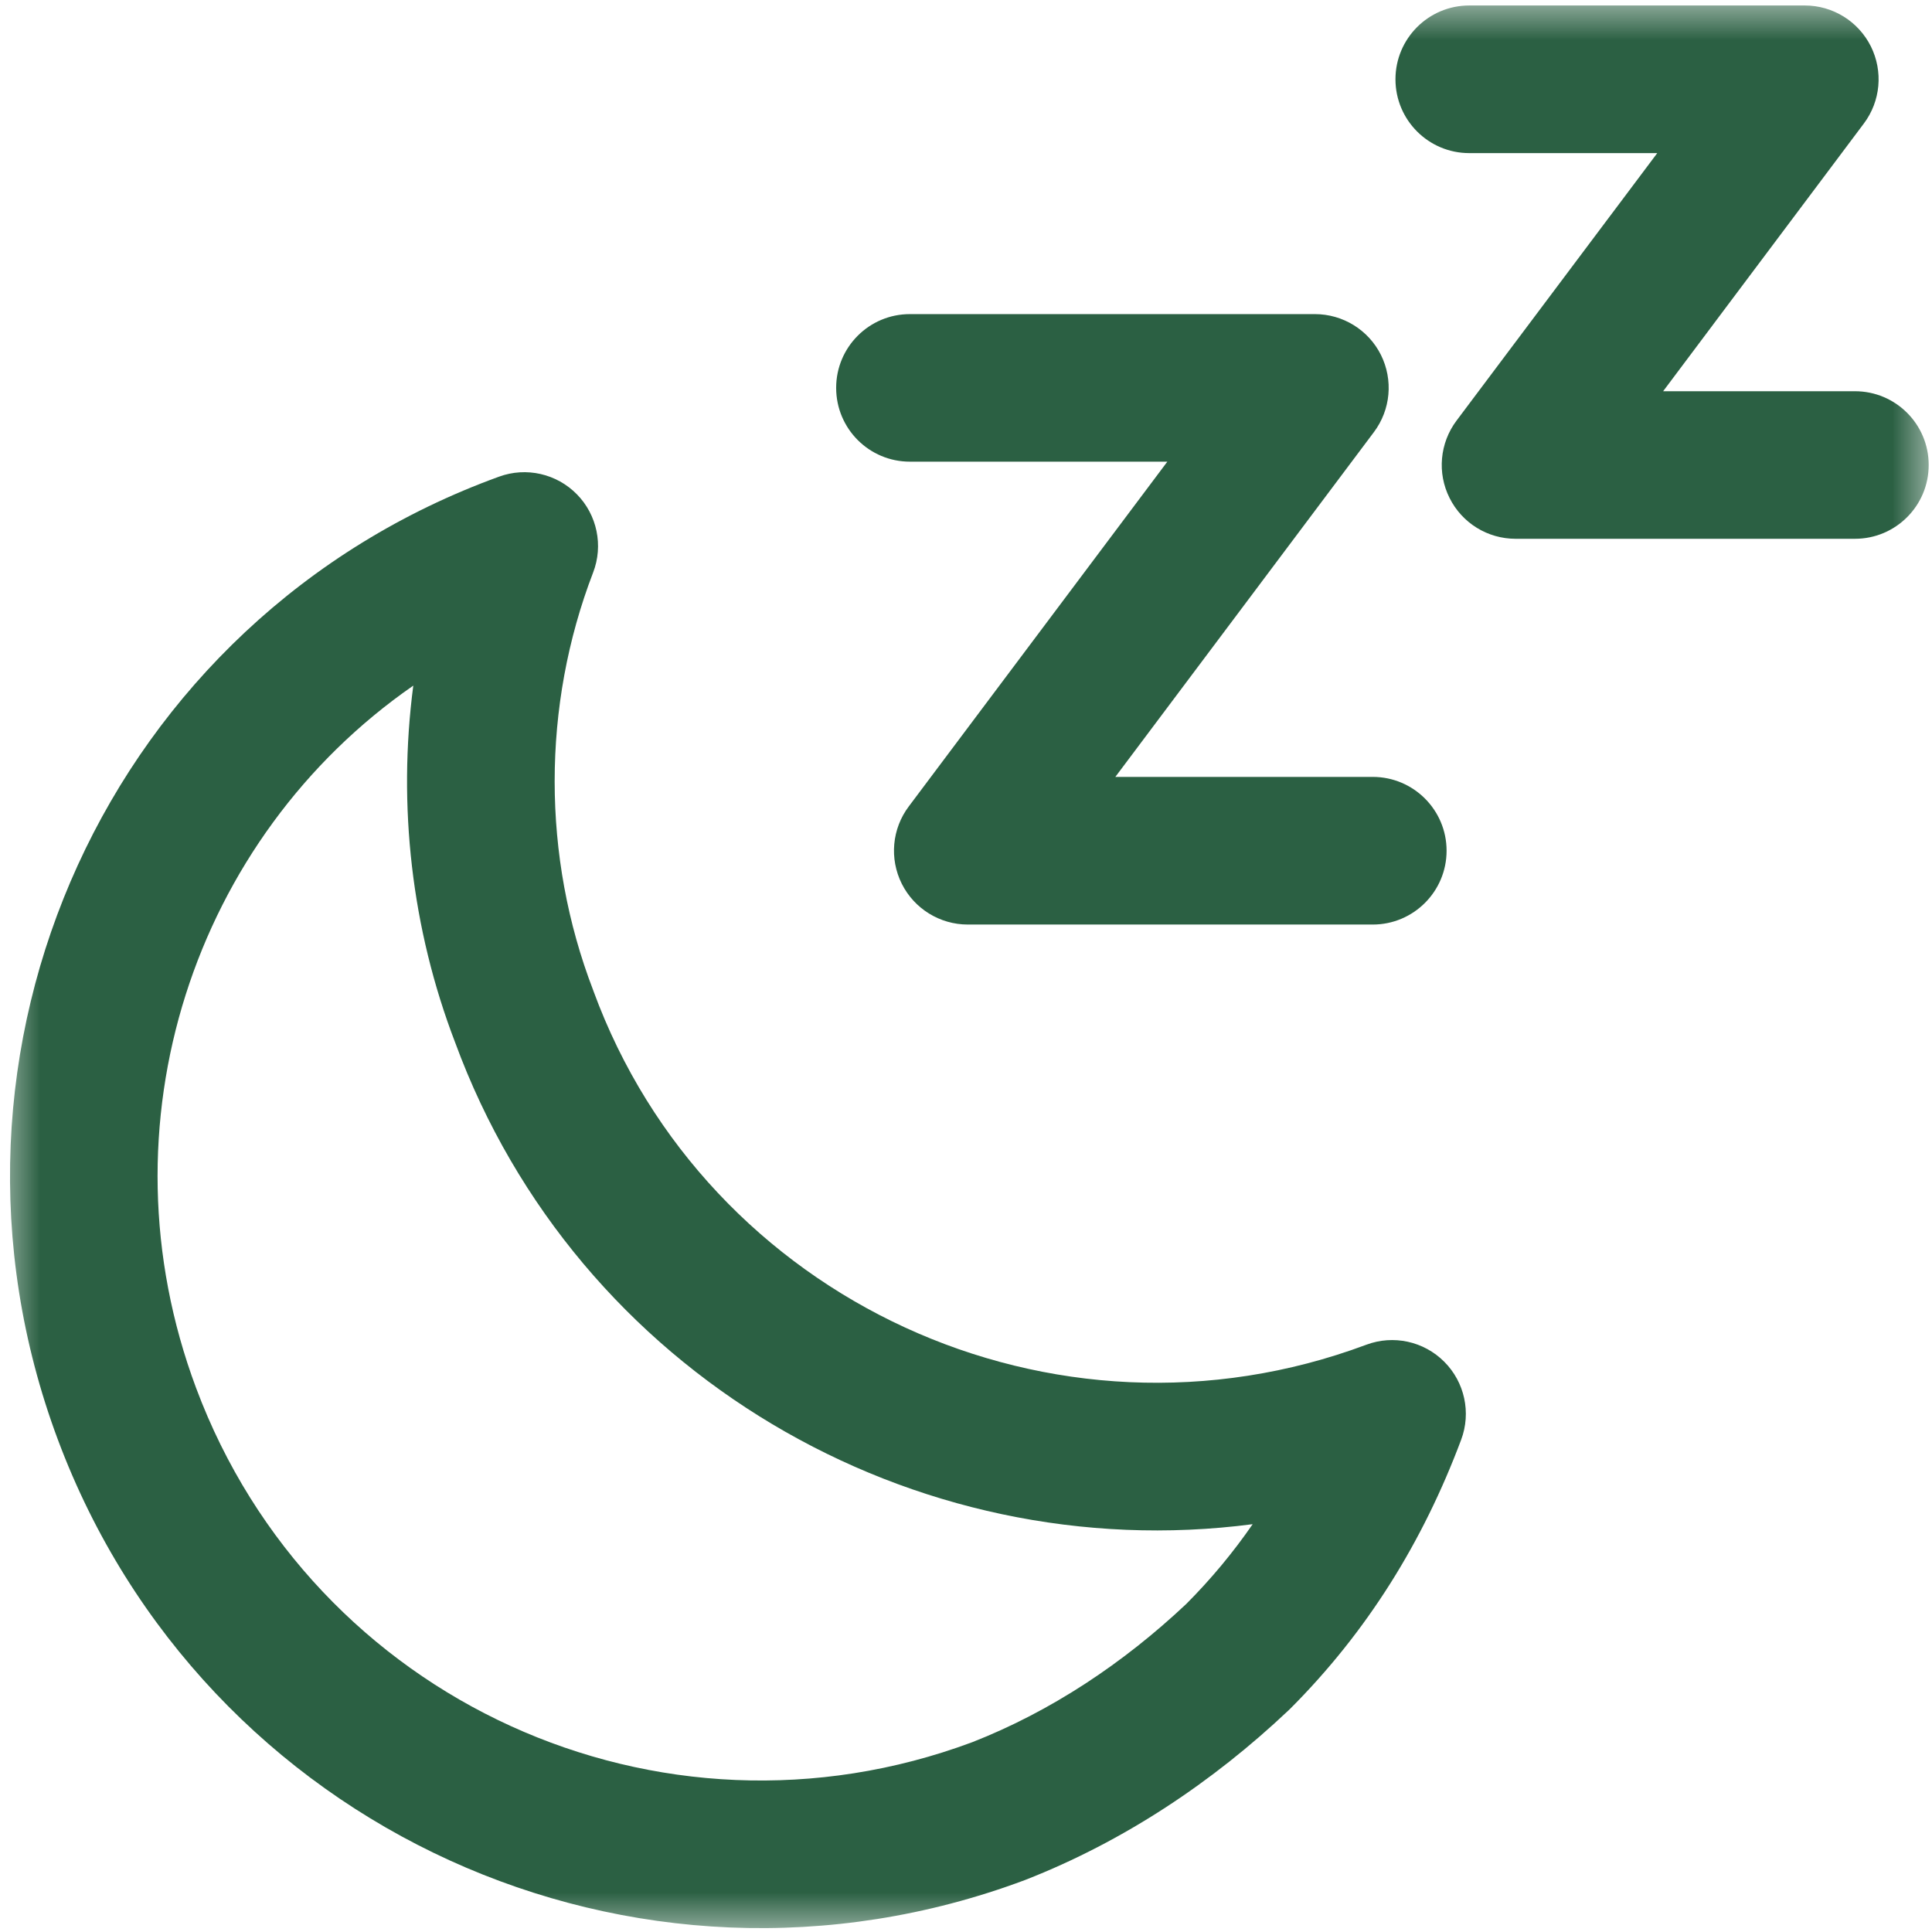 <?xml version="1.0" encoding="UTF-8"?> <svg xmlns="http://www.w3.org/2000/svg" width="24" height="24" viewBox="0 0 24 24" fill="none"><g clip-path="url(#clip0_266_627)"><mask id="mask0_266_627" style="mask-type:luminance" maskUnits="userSpaceOnUse" x="0" y="0" width="24" height="24"><path d="M24 0H0V24H24V0Z" fill="white"></path></mask><g mask="url(#mask0_266_627)"><path fill-rule="evenodd" clip-rule="evenodd" d="M7.167 6.141C7.418 6.397 7.497 6.777 7.368 7.112C6.731 8.769 6.731 10.642 7.368 12.299L7.373 12.313C8.779 16.148 13.088 18.155 16.972 16.705C17.308 16.579 17.687 16.661 17.941 16.916C18.195 17.17 18.277 17.549 18.151 17.885C17.678 19.147 16.987 20.267 16.024 21.23C16.018 21.236 16.012 21.242 16.005 21.248C15.069 22.133 13.964 22.873 12.739 23.352L12.726 23.357C7.892 25.163 2.525 22.719 0.719 17.884C-1.086 13.053 1.354 7.678 6.2 5.921C6.537 5.798 6.915 5.884 7.167 6.141ZM5.134 8.517C2.413 10.402 1.213 13.969 2.436 17.242C3.887 21.126 8.194 23.09 12.078 21.642C13.051 21.261 13.953 20.663 14.737 19.924C15.044 19.616 15.318 19.286 15.561 18.934C11.346 19.485 7.166 17.065 5.654 12.95C5.112 11.538 4.939 10.006 5.134 8.517Z" fill="#2B6043"></path><path fill-rule="evenodd" clip-rule="evenodd" d="M10.387 4.818C10.387 4.312 10.797 3.902 11.303 3.902H16.334C16.681 3.902 16.999 4.098 17.154 4.408C17.309 4.719 17.276 5.09 17.067 5.368L13.855 9.651H17.053C17.559 9.651 17.97 10.062 17.97 10.568C17.97 11.074 17.559 11.485 17.053 11.485H12.022C11.675 11.485 11.357 11.288 11.202 10.978C11.047 10.667 11.08 10.296 11.289 10.018L14.501 5.735H11.303C10.797 5.735 10.387 5.325 10.387 4.818Z" fill="#2B6043"></path><path fill-rule="evenodd" clip-rule="evenodd" d="M17.335 0.985C17.335 0.479 17.745 0.068 18.252 0.068H22.42C22.767 0.068 23.085 0.265 23.24 0.575C23.395 0.886 23.362 1.257 23.153 1.535L20.66 4.86H23.043C23.549 4.86 23.959 5.27 23.959 5.776C23.959 6.283 23.549 6.693 23.043 6.693H18.827C18.479 6.693 18.162 6.497 18.007 6.186C17.851 5.876 17.885 5.504 18.093 5.226L20.587 1.902H18.252C17.745 1.902 17.335 1.491 17.335 0.985Z" fill="#2B6043"></path></g></g><defs><clipPath id="clip0_266_627"><rect width="24" height="24" fill="white"></rect></clipPath></defs></svg> 